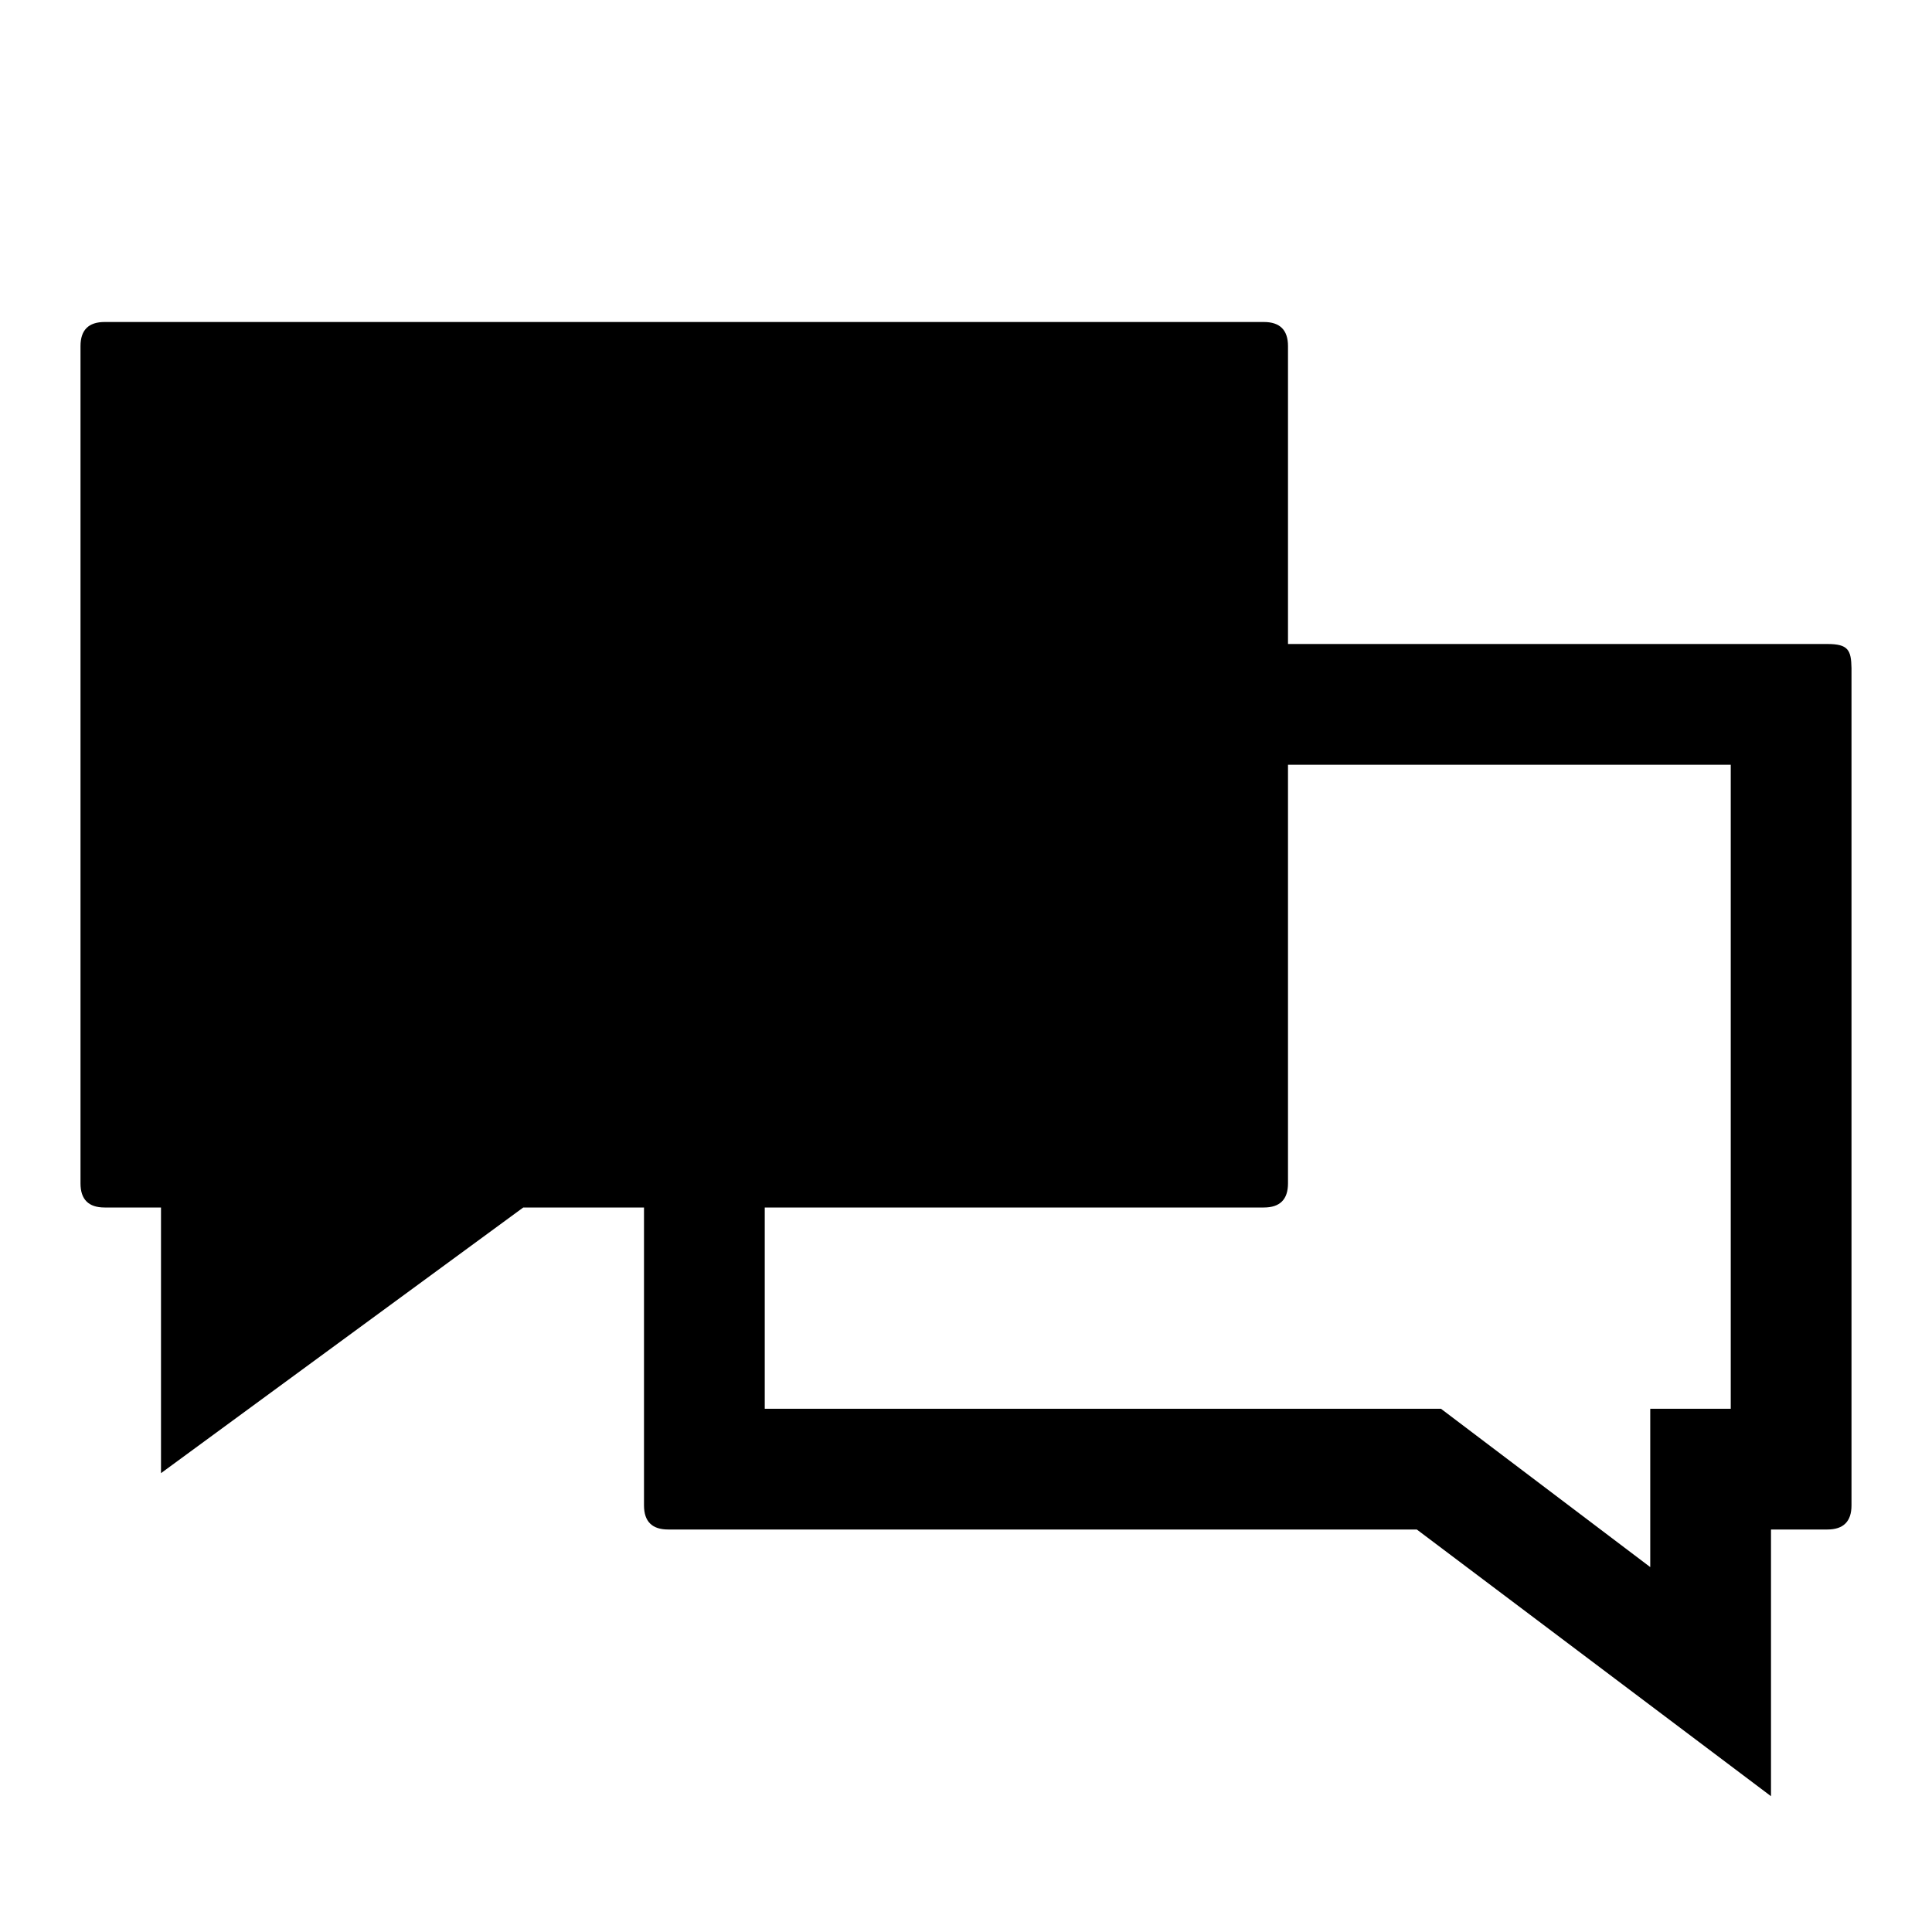 <svg xmlns="http://www.w3.org/2000/svg" version="1.1" width="24" height="24" viewBox="0 0 24 24">
  <g id="icon-mailbox">
    <path d="m21.5 17.5h-1v1.967l-2.6-1.967h-8.4v-8h12m1.2-1.5h-14.4c-0.2 0-0.3 0.1-0.3 0.3v10.4c0 0.2 0.1 0.3 0.3 0.3h9.3l4.4 3.313v-3.313h0.7c0.2 0 0.3-0.1 0.3-0.3v-10.4c-0.004-0.226-0.042-0.3-0.3-0.3z"/>
    <path d="M15.7,4H1.3C1.1,4,1,4.1,1,4.3v10.4C1,14.9,1.1,15,1.3,15H2v3.3L6.5,15h9.2c0.2,0,0.3-0.1,0.3-0.3V4.3 C16,4.1,15.9,4,15.7,4z"/>
  </g>
</svg>
